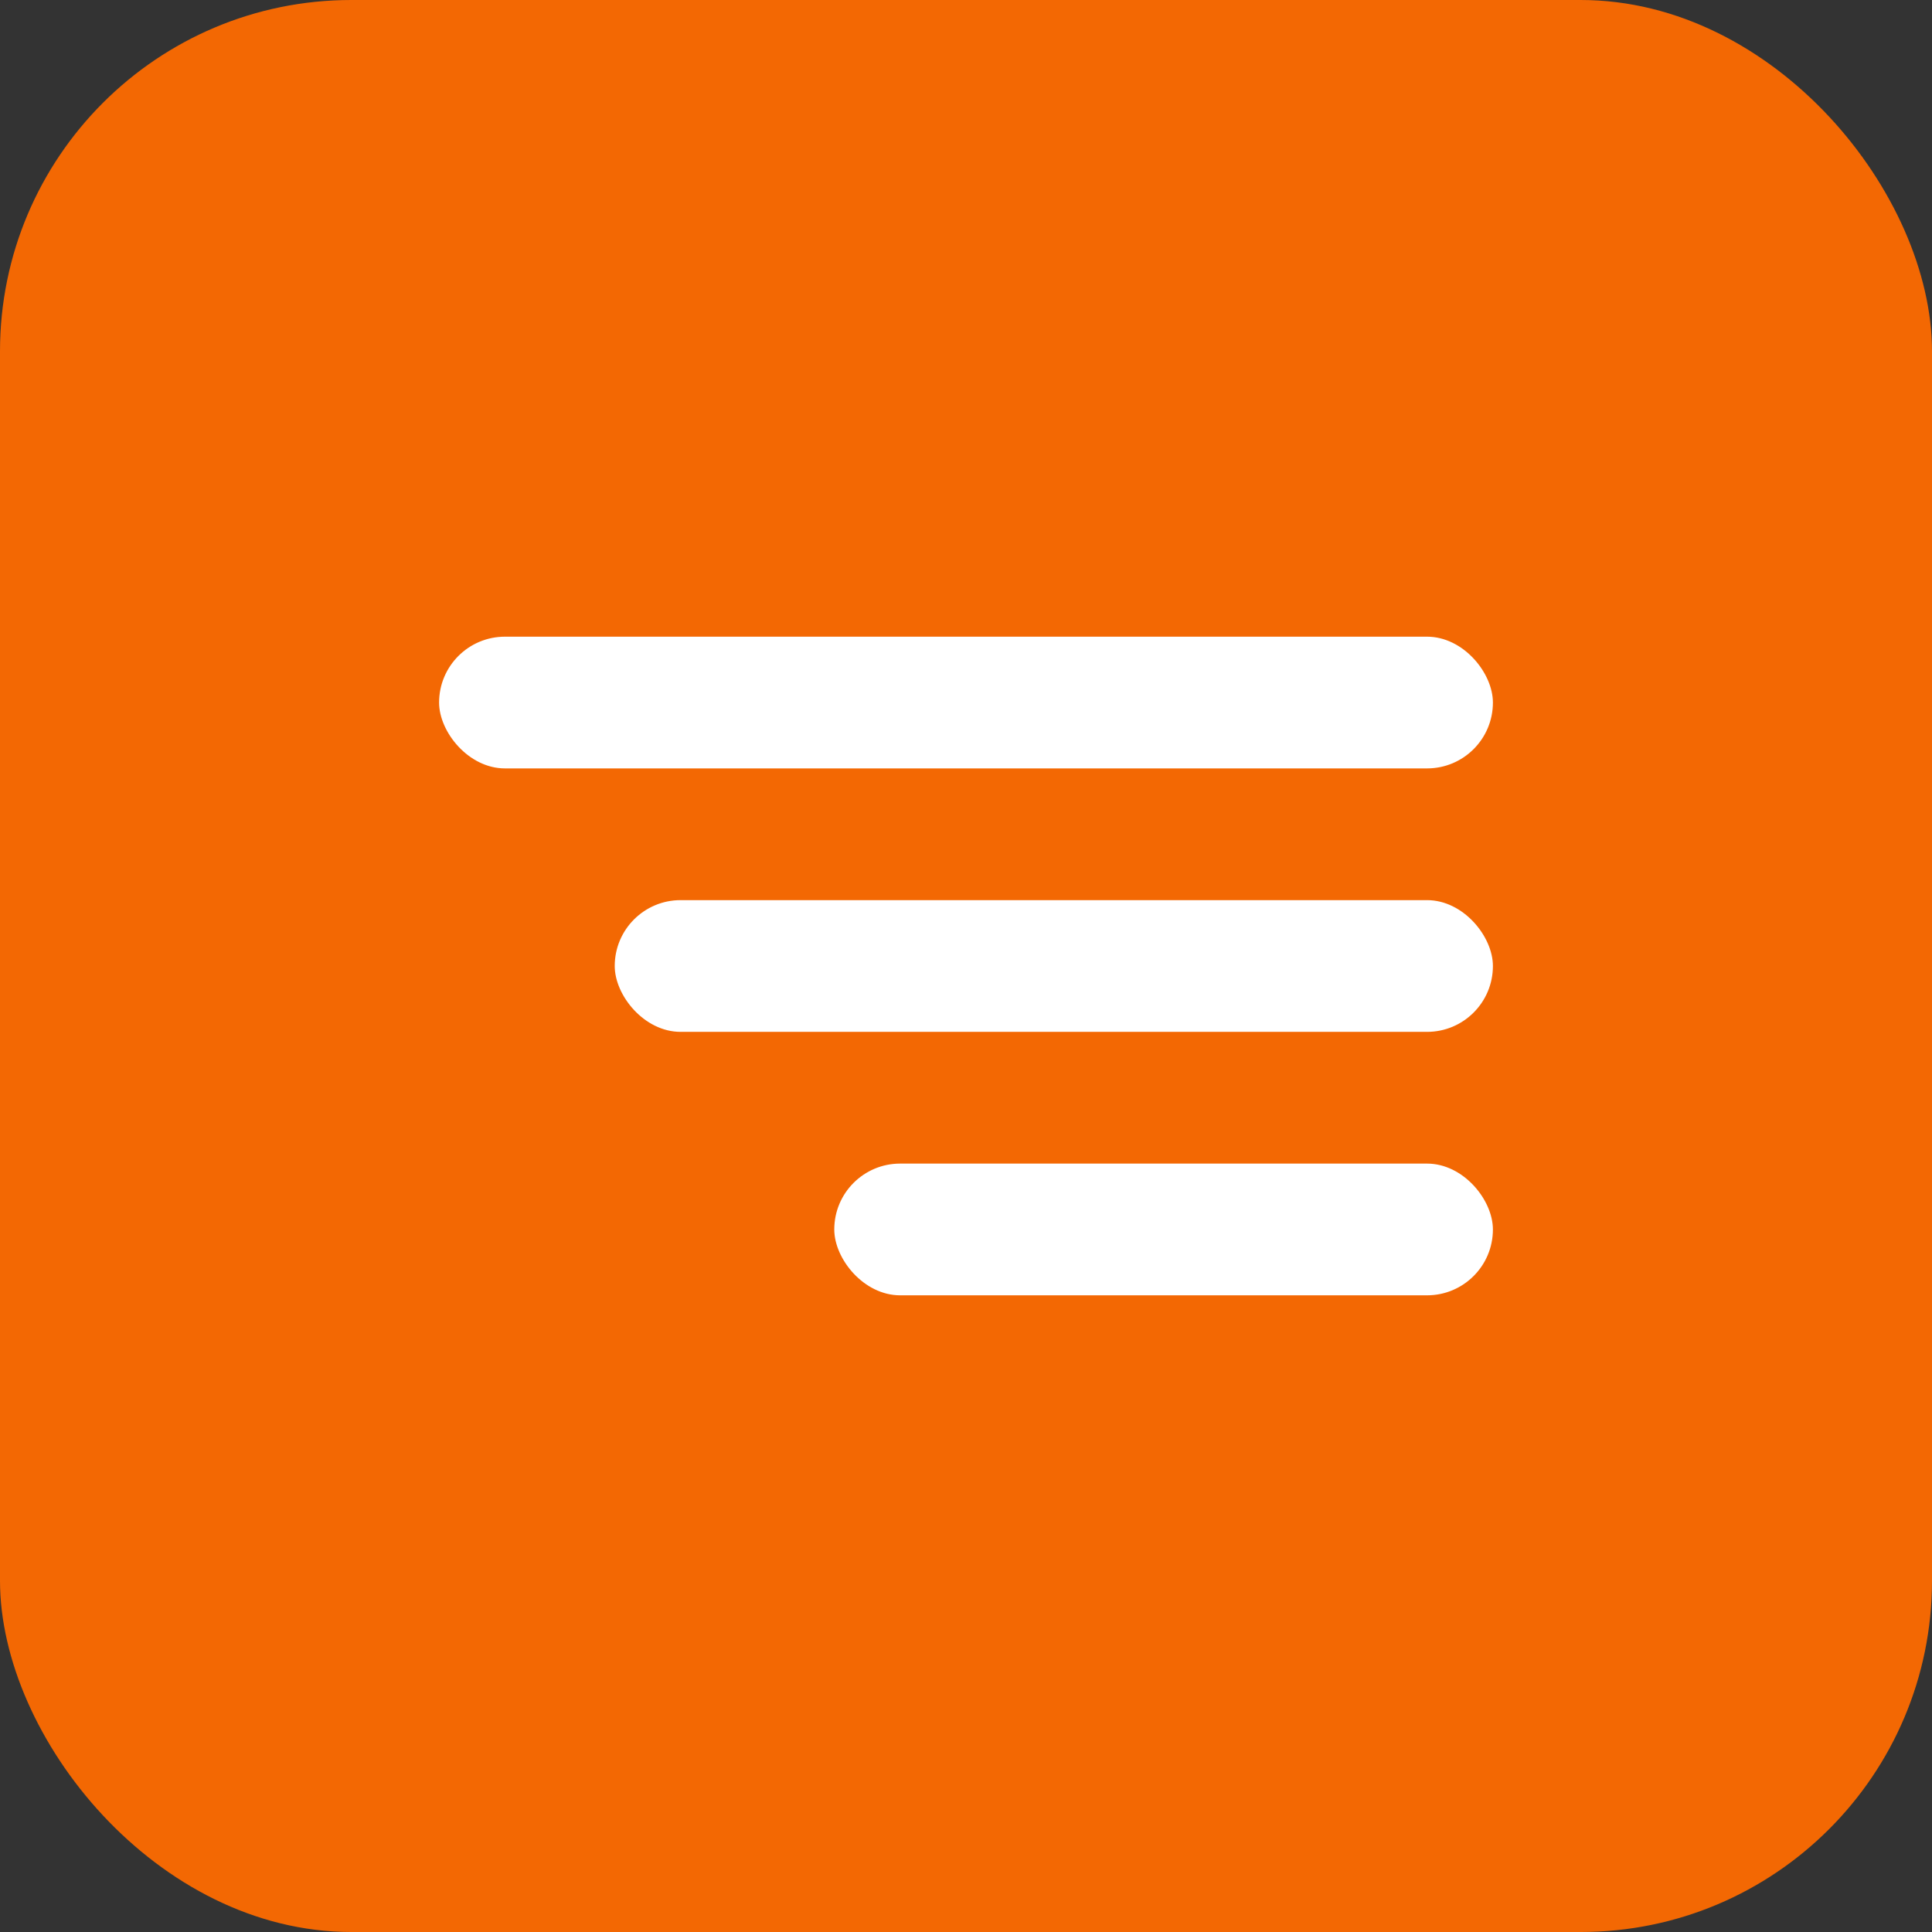 <?xml version="1.0" encoding="UTF-8"?> <svg xmlns="http://www.w3.org/2000/svg" width="44" height="44" viewBox="0 0 44 44" fill="none"><rect x="0" y="0" width="44" height="44" fill="#333333" stroke="none"/><rect width="44" height="44" rx="8" fill="#F36803"></rect><rect x="14" y="20.5" width="20" height="3" rx="1.5" fill="white"></rect><rect x="19" y="26.5" width="15" height="3" rx="1.5" fill="white"></rect><rect x="10" y="14.5" width="24" height="3" rx="1.5" fill="white"></rect></svg> 